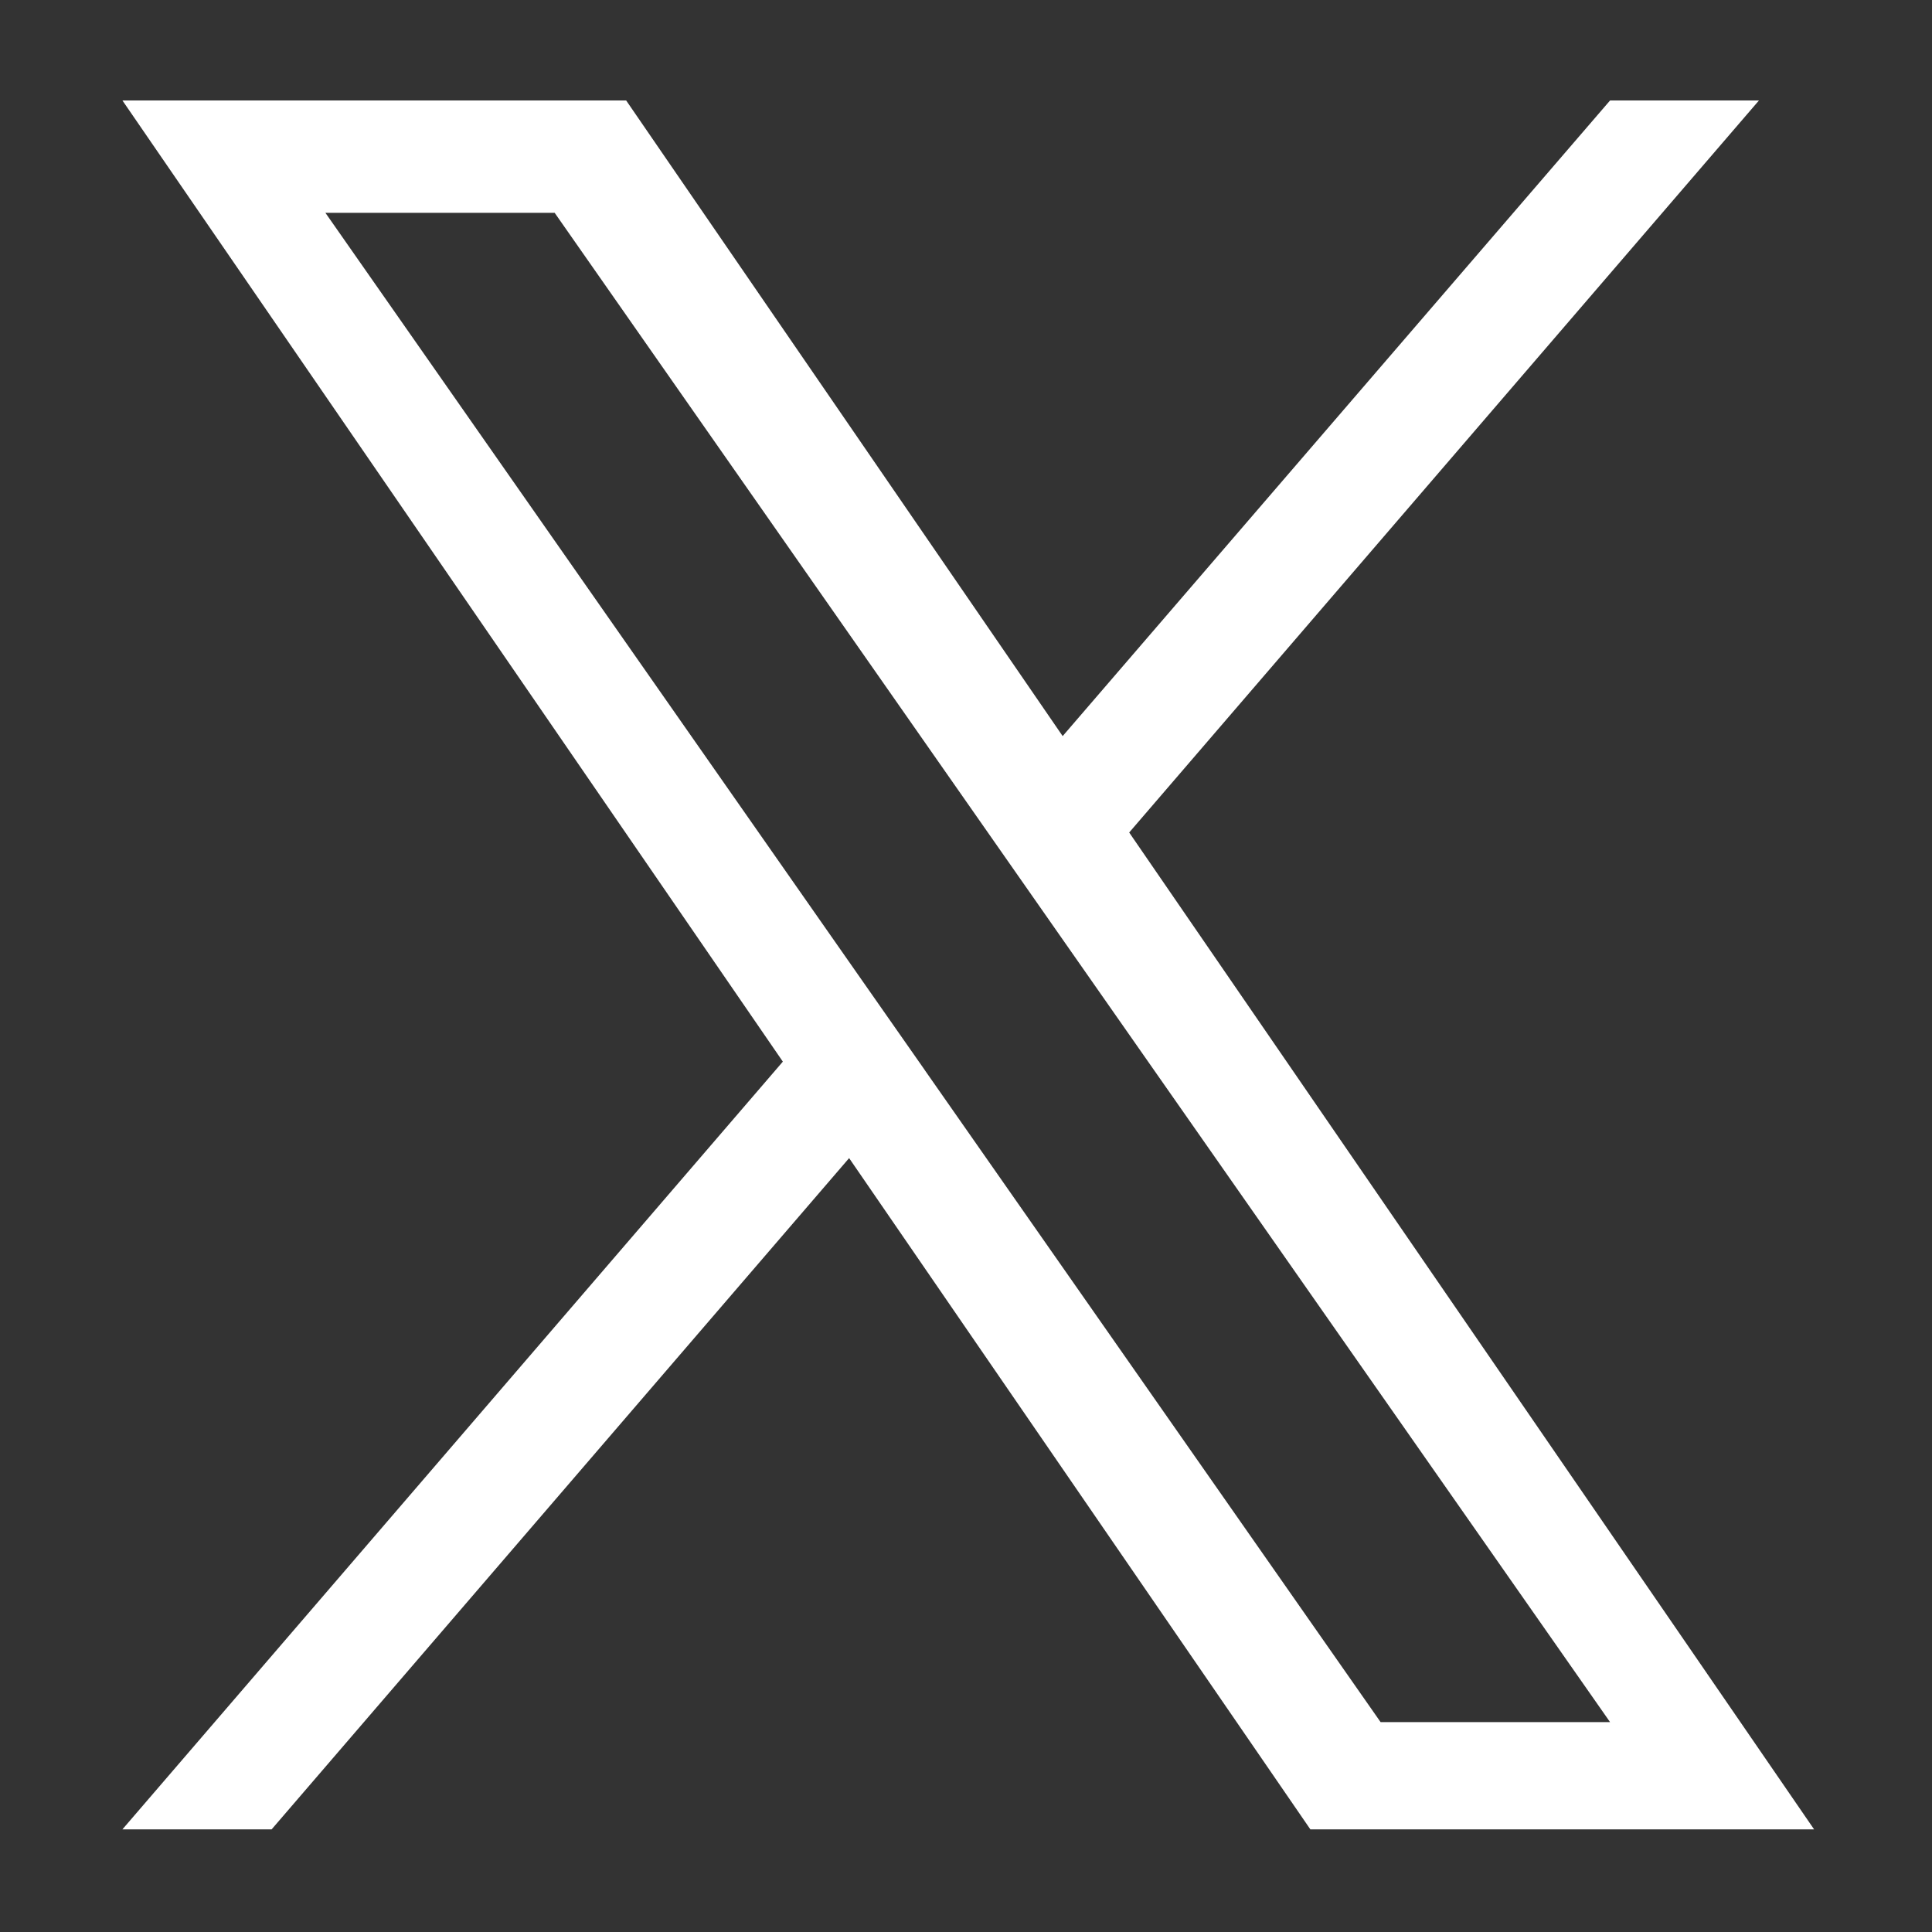 <svg xmlns="http://www.w3.org/2000/svg" width="30" height="30" viewBox="0 0 30 30">
  <rect x="0" y="0" width="30" height="30" fill="#333333" stroke="none"/>
  <g id="sns_x" transform="translate(-912 -5670)">
    <rect id="area" width="30" height="30" transform="translate(912 5670)" fill="rgba(255,255,255,0)"/>
    <path id="logo" d="M15.633,11.367,25.412,0H23.1L14.6,9.87,7.822,0H0L10.255,14.925,0,26.846H2.317l8.967-10.423,7.162,10.423h7.822L15.633,11.367Zm-3.174,3.689L11.42,13.571,3.152,1.745H6.712l6.672,9.544,1.039,1.486L23.1,25.181H19.537L12.459,15.057Z" transform="translate(913.901 5671.56)" fill="#fff"/>
  </g>
</svg>
